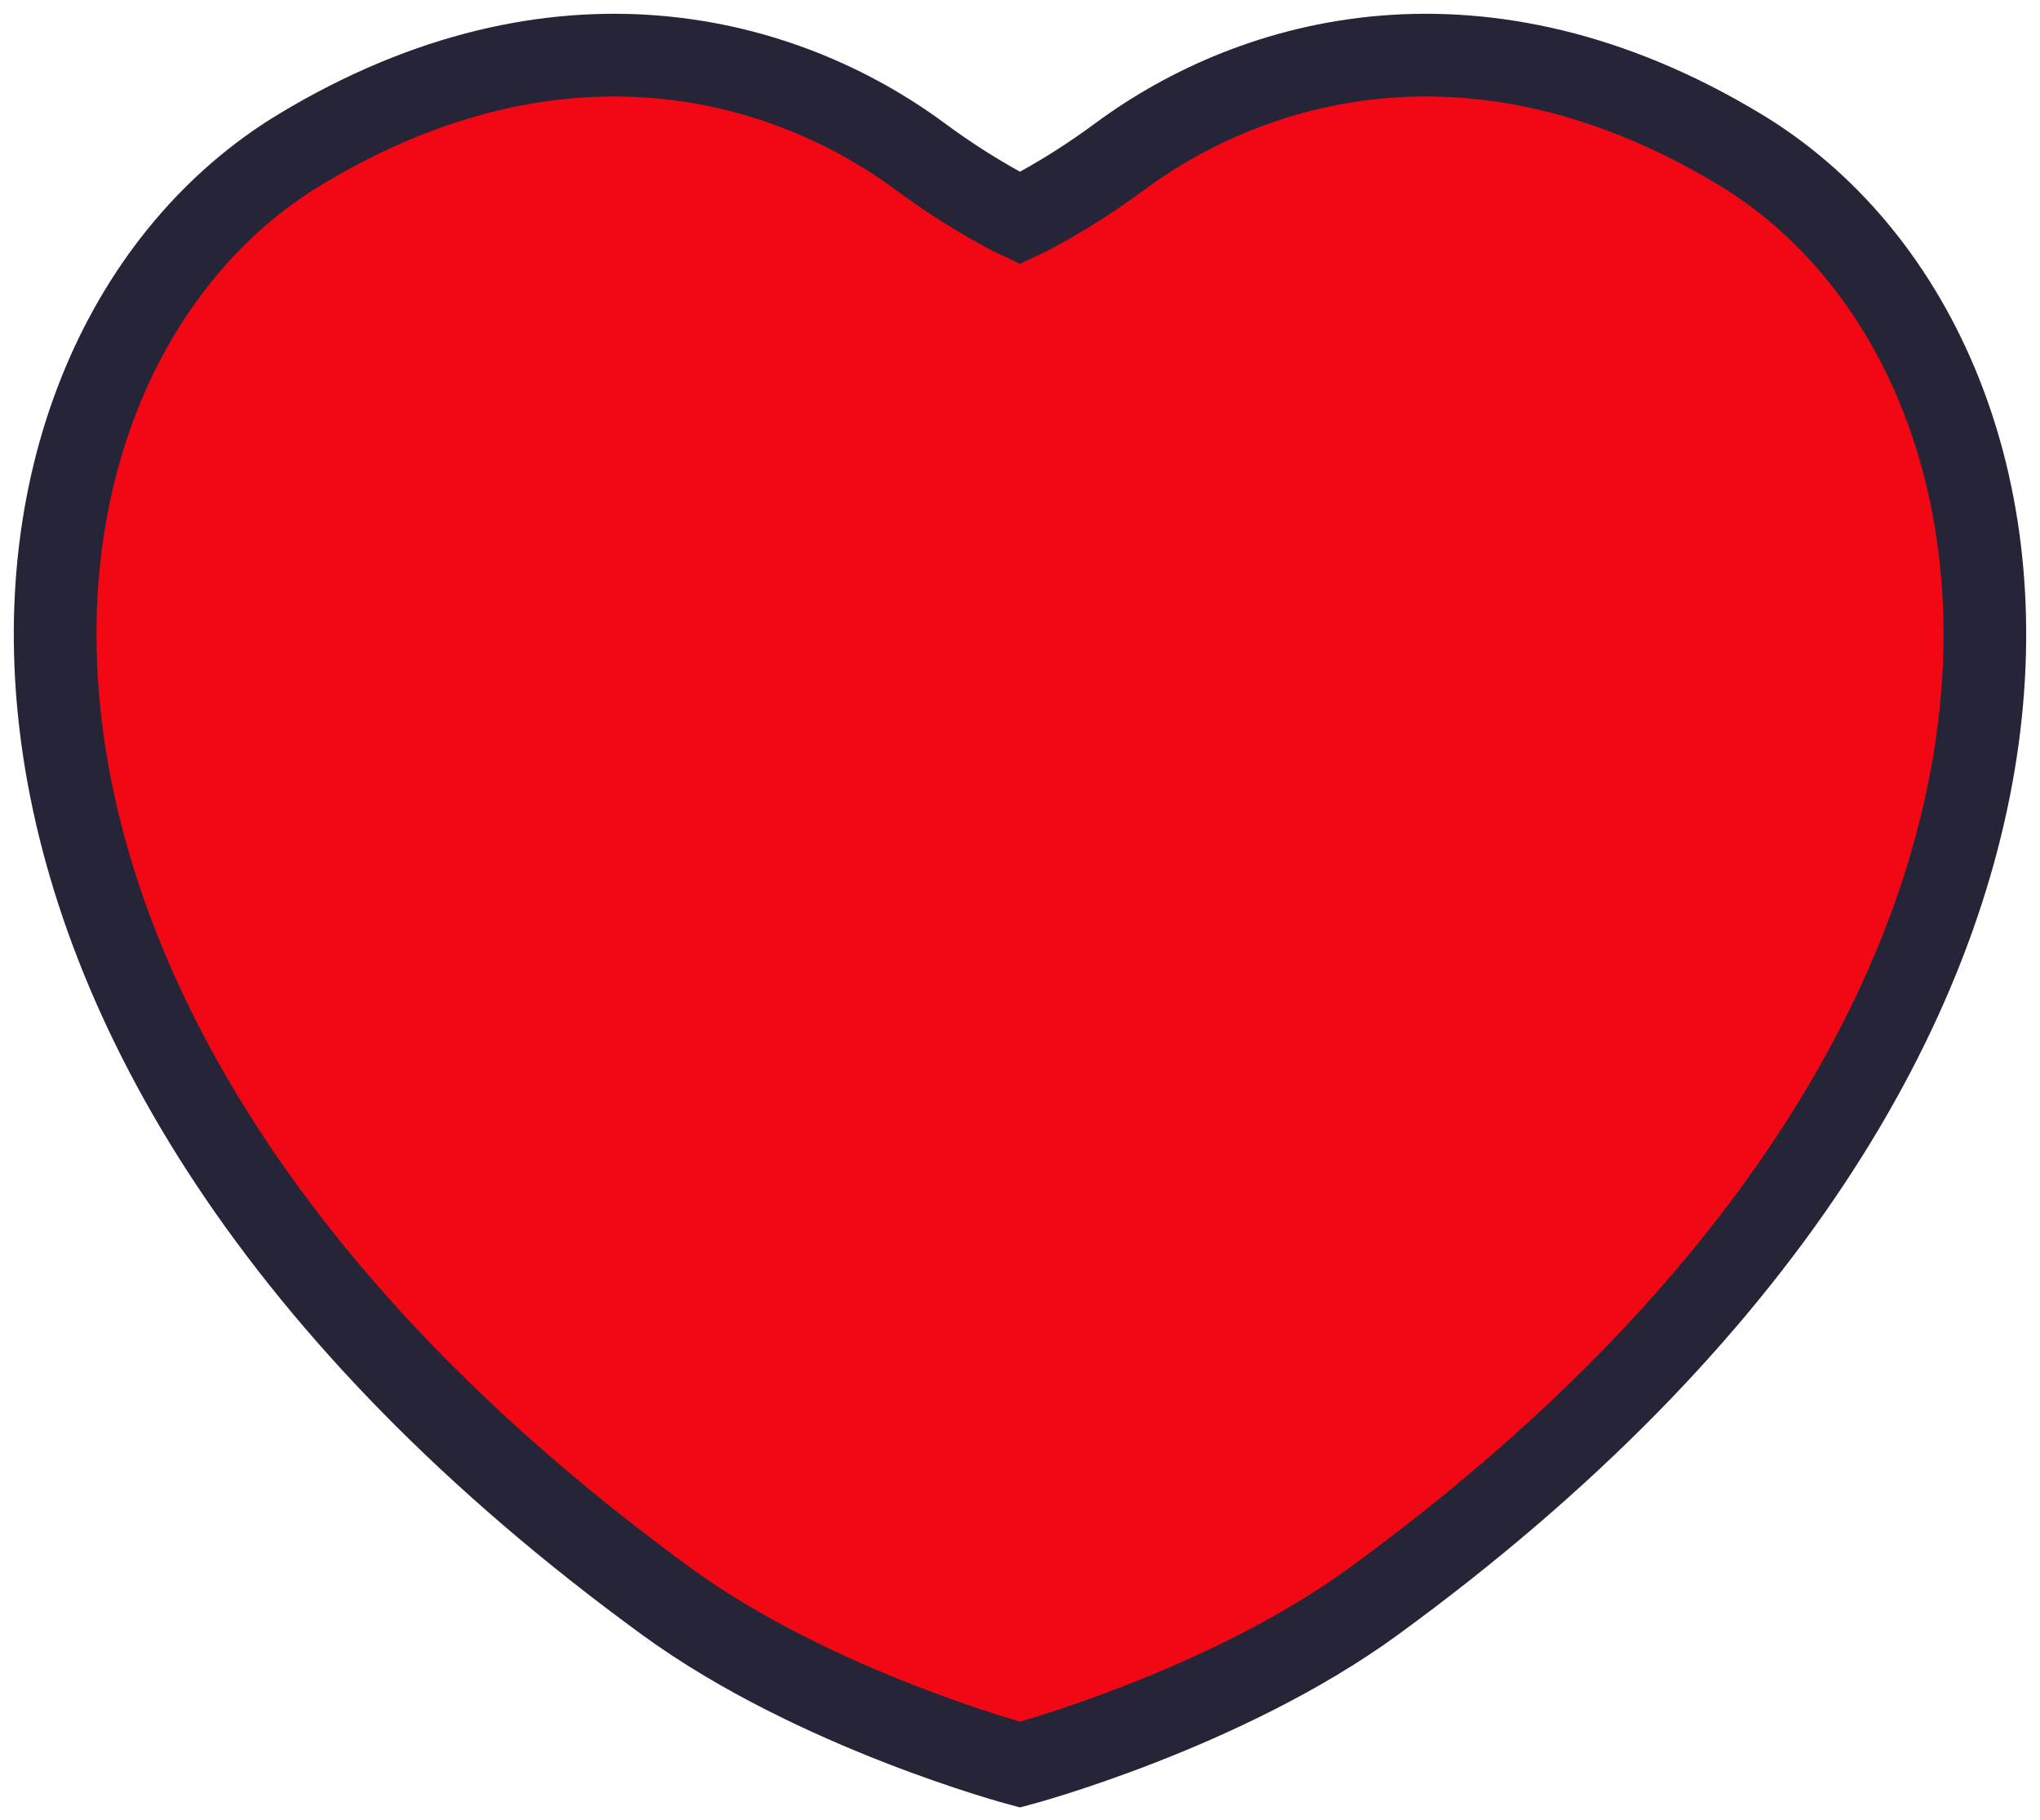 <?xml version="1.0" encoding="UTF-8"?> <svg xmlns="http://www.w3.org/2000/svg" width="37" height="33" viewBox="0 0 37 33" fill="none"> <path d="M5.441 2.712C10.133 -0.121 14.229 1.021 16.69 2.839C17.699 3.585 18.5 3.958 18.5 3.958C18.5 3.958 19.301 3.585 20.31 2.839C22.771 1.021 26.867 -0.121 31.559 2.712C37.718 6.43 39.112 18.696 24.906 29.044C22.2 31.015 18.5 32 18.5 32C18.5 32 14.8 31.015 12.094 29.044C-2.112 18.696 -0.718 6.43 5.441 2.712Z" fill="#F20815" stroke="#262537" stroke-width="1.5"></path> </svg> 